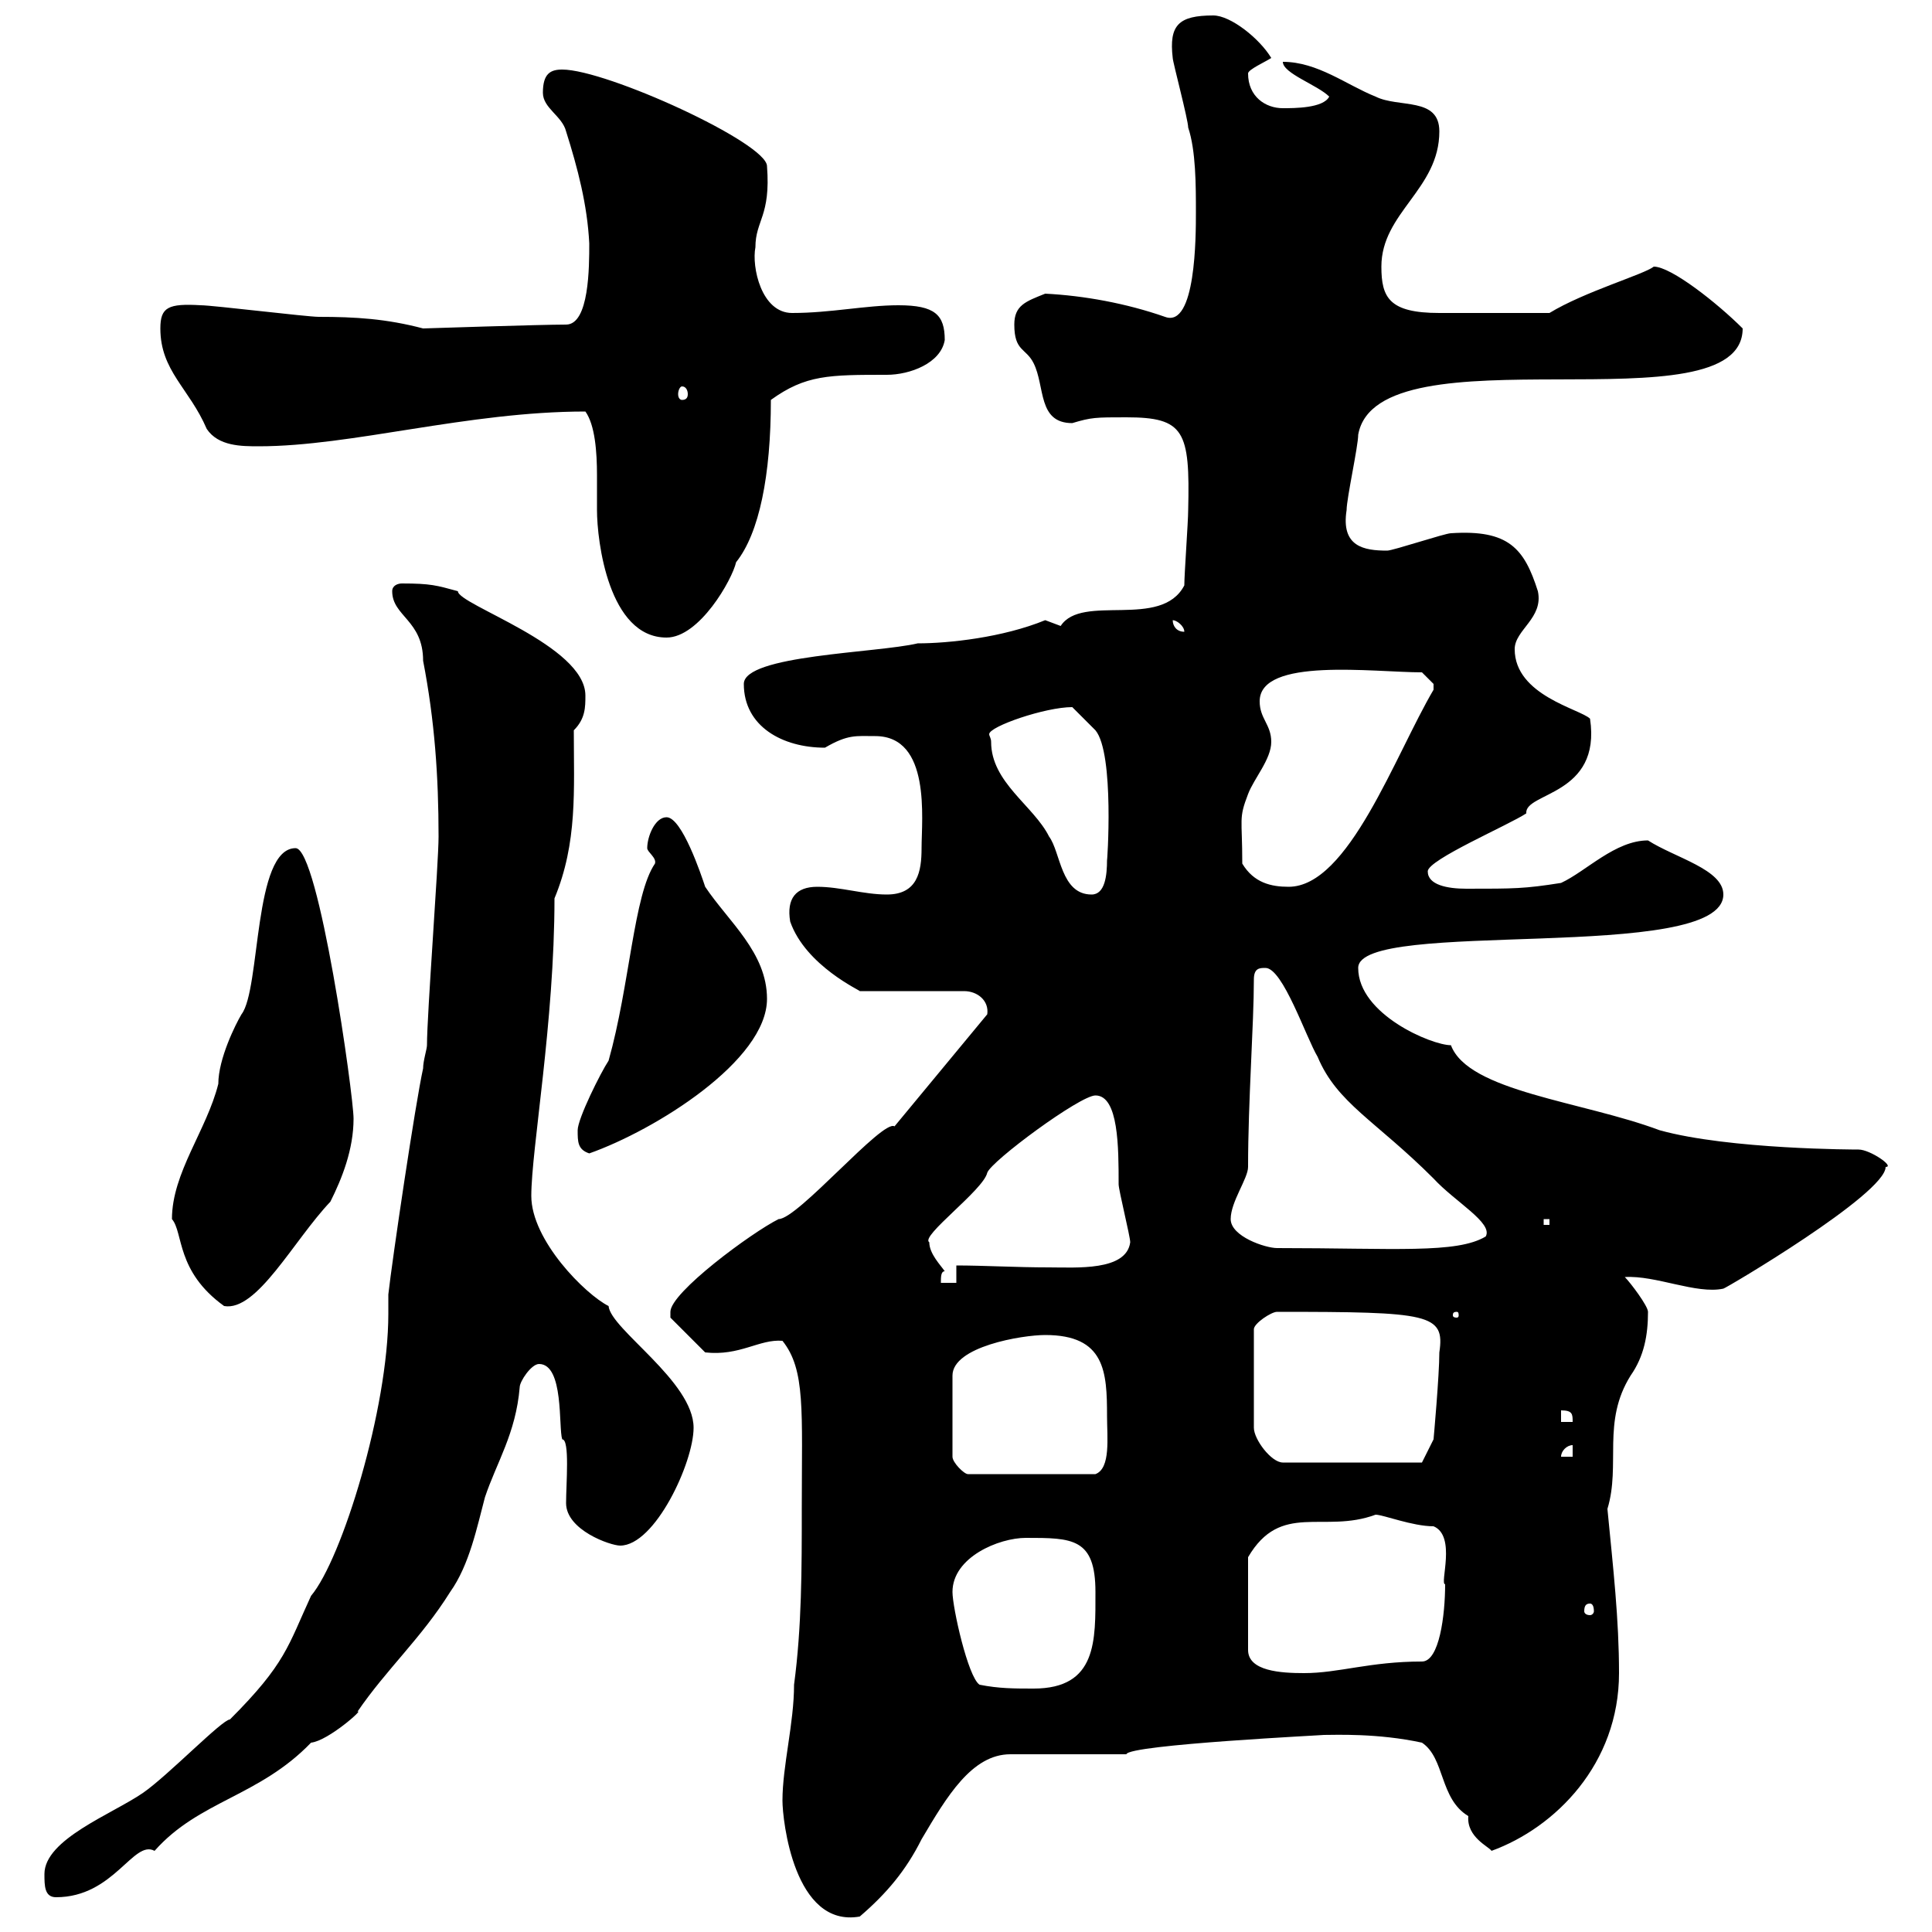 <svg xmlns="http://www.w3.org/2000/svg" xmlns:xlink="http://www.w3.org/1999/xlink" width="300" height="300"><path d="M121.50 279.60C121.50 282.60 123.30 299.40 133.50 297.60C137.70 294 140.70 290.40 143.10 285.60C147 279 150.90 272.40 156.90 272.40L174.90 272.40C175.20 270.90 206.40 269.40 205.50 269.40C207.30 269.40 213.90 269.10 220.80 270.60C224.40 273 223.50 279.30 228 282C227.70 285.30 231.30 286.80 231.60 287.40C241.50 283.80 251.40 273.90 251.40 259.80C251.40 251.40 250.50 243.60 249.60 234.30C251.70 227.40 248.70 220.80 253.20 213.60C255.30 210.60 255.90 207.30 255.90 203.70C255.90 202.80 253.20 199.20 252.30 198.30C257.10 198 263.40 201 267.60 200.10C267.90 200.10 292.80 185.40 292.80 181.20C294.30 181.20 290.40 178.50 288.60 178.50C288.30 178.50 268.50 178.50 257.70 175.50C245.70 171 228 169.50 225.30 162.30C222.30 162.30 210.90 157.50 210.90 150.30C210.90 142.50 267.60 149.70 267.60 138.90C267.60 135 260.10 133.20 255.90 130.50C250.80 130.50 246.30 135.30 242.40 137.10C236.70 138 235.20 138 227.70 138C224.70 138 221.70 137.40 221.70 135.30C221.70 133.50 234.30 128.10 237 126.30C236.70 123 248.70 123.60 246.90 111.60C245.40 110.10 235.20 108 235.20 100.80C235.20 97.80 239.70 96 238.80 91.80C236.70 85.20 234.30 82.20 225.30 82.80C224.40 82.80 216.30 85.50 215.40 85.50C211.80 85.50 208.20 84.90 209.10 79.20C209.10 77.40 210.90 69.30 210.90 67.50C213.90 50.70 270.60 66.90 270.60 51C266.70 47.10 259.50 41.40 256.80 41.40C255.30 42.60 246 45.30 240.60 48.60C232.80 48.60 225.90 48.60 223.50 48.60C215.70 48.60 214.50 46.20 214.50 41.40C214.50 33 223.50 29.40 223.50 20.40C223.50 15 217.20 16.80 213.60 15C209.10 13.20 204.60 9.60 199.20 9.60C199.20 11.40 204.60 13.20 206.40 15C205.50 16.80 201 16.80 199.20 16.80C196.50 16.80 193.80 15 193.80 11.40C193.80 10.80 196.50 9.60 197.40 9C195.60 6 191.10 2.40 188.40 2.40C183 2.40 181.50 3.90 182.10 9C182.10 9.60 184.50 18.60 184.50 19.80C185.70 23.40 185.70 28.80 185.70 33C185.70 36.60 185.70 51 180.90 49.20C174.90 47.10 168.30 45.90 162.30 45.60C159.30 46.80 157.50 47.40 157.50 50.40C157.50 54.60 159.30 54 160.50 56.40C162.30 60 161.10 65.70 166.50 65.70C169.50 64.80 170.10 64.80 174.90 64.80C183.90 64.80 184.80 66.90 184.50 79.20C184.50 81 183.90 89.10 183.90 90.90C180.30 97.80 168 92.10 164.70 97.20C164.70 97.20 162.30 96.30 162.30 96.30C155.70 99 147.30 99.90 142.50 99.90C136.20 101.40 115.50 101.70 115.50 106.20C115.50 112.80 121.50 116.10 128.10 116.10C131.70 114 132.90 114.30 135.90 114.30C144.60 114.30 143.10 127.20 143.10 131.70C143.10 135.30 142.50 138.90 137.70 138.90C134.10 138.90 130.50 137.70 126.90 137.70C123.60 137.70 122.10 139.50 122.70 143.10C125.10 150 133.80 153.90 133.50 153.90L149.70 153.90C151.80 153.90 153.60 155.40 153.30 157.50L138.90 174.90C137.10 173.70 123.90 189.30 120.90 189.30C116.70 191.40 104.10 200.70 104.10 203.70C104.10 203.70 104.10 204.60 104.10 204.60L109.50 210C114.90 210.60 117.90 207.90 121.50 208.20C125.10 212.70 124.50 219 124.50 234.30C124.50 243.60 124.50 252.60 123.30 261.60C123.30 267.60 121.50 274.20 121.50 279.60ZM6.90 291C6.90 292.80 6.90 294.60 8.70 294.60C17.70 294.60 20.70 285.60 24 287.40C30.90 279.60 40.20 279 48.30 270.60C51 270.30 56.70 265.20 55.50 265.80C60 259.20 65.40 254.40 69.90 247.20C72.90 243 74.10 237 75.30 232.50C77.10 227.10 80.10 222.60 80.70 215.40C80.70 214.50 82.50 211.80 83.70 211.80C87.60 211.80 86.70 221.70 87.30 223.50C88.50 223.50 87.90 230.40 87.90 233.40C87.90 237.60 94.80 240 96.30 240C101.70 240 107.70 227.10 107.70 221.70C107.70 214.50 94.80 206.40 94.50 202.80C90.90 201 82.50 192.60 82.50 185.70C82.50 178.50 86.10 158.70 86.10 139.50C89.70 130.80 89.10 122.70 89.10 113.40C90.90 111.60 90.90 109.80 90.90 108C90.90 100.20 71.10 93.90 71.10 91.80C67.80 90.90 66.90 90.60 62.40 90.60C61.80 90.60 60.90 90.90 60.90 91.80C60.90 95.70 65.70 96.30 65.70 102.60C67.50 111.90 68.10 120.60 68.10 129.90C68.10 134.10 66.30 157.50 66.30 162.30C66.30 162.90 65.70 164.70 65.70 165.90C64.50 171.30 60.90 195.60 60.30 201C60.30 202.20 60.30 202.80 60.30 204C60.30 218.70 53.10 242.10 48.30 247.80C44.70 255.60 44.40 258.30 35.70 267C34.50 267 26.10 275.70 22.20 278.40C17.40 281.70 6.90 285.60 6.90 291ZM147.90 247.20C147.90 241.80 155.10 238.80 159.30 238.80C166.50 238.80 170.10 238.80 170.10 247.20C170.10 254.70 170.40 262.20 160.50 262.20C157.50 262.20 155.10 262.20 152.10 261.60C150.30 260.40 147.90 249.60 147.90 247.20ZM213.60 235.20C214.80 235.20 219.30 237 222.60 237C226.20 238.50 223.50 246 224.40 246C224.40 250.80 223.50 258 220.80 258C212.70 258 207.90 259.80 202.50 259.80C198.90 259.80 193.80 259.50 193.80 256.20L193.80 241.80C198.90 233.10 205.50 238.20 213.60 235.20ZM246.90 249C247.20 249 247.50 249.30 247.50 250.20C247.50 250.50 247.20 250.80 246.90 250.80C246.30 250.80 246 250.50 246 250.20C246 249.30 246.30 249 246.90 249ZM162.30 207.30C171.60 207.30 171.90 213 171.90 219.90C171.90 223.20 172.50 228 170.10 228.90L150.30 228.90C149.70 228.90 147.90 227.10 147.90 226.20L147.90 213.60C147.90 209.10 158.70 207.30 162.30 207.30ZM198.30 203.70C222 203.70 224.40 204 223.50 210C223.50 213.60 222.60 223.50 222.60 223.50L220.80 227.10L199.20 227.10C197.40 227.10 194.70 223.50 194.70 221.70L194.70 206.40C194.70 205.50 197.40 203.70 198.30 203.70ZM244.20 224.40L244.20 226.20L242.40 226.20C242.40 225.30 243.30 224.40 244.20 224.40ZM242.40 219C244.20 219 244.20 219.60 244.20 220.80L242.40 220.80ZM226.20 203.70C226.50 203.70 226.50 204 226.50 204.30C226.50 204.30 226.50 204.60 226.20 204.60C225.60 204.60 225.60 204.30 225.60 204.30C225.60 204 225.60 203.70 226.20 203.70ZM26.70 189.30C28.50 191.40 27.30 197.40 34.80 202.80C39.90 203.70 45.60 192.60 51.30 186.60C53.10 183 54.90 178.50 54.90 173.70C54.90 170.10 49.50 131.70 45.90 131.70C39.30 131.70 40.50 153.60 37.50 157.50C36.60 159 33.90 164.40 33.90 168.30C32.10 175.50 26.70 182.10 26.70 189.30ZM146.70 197.40C146.10 196.50 144.30 194.70 144.30 192.90C142.80 192 152.70 184.80 153.30 182.10C153.90 180.30 167.70 170.10 170.10 170.10C173.70 170.10 173.70 178.20 173.70 183.90C173.70 184.80 175.50 192 175.50 192.90C174.90 197.40 167.10 196.80 162.90 196.80C157.80 196.80 152.70 196.50 148.50 196.50L148.50 199.20L146.10 199.20C146.10 198.30 146.10 197.40 146.70 197.40ZM191.10 189.30C191.10 186.60 193.80 183 193.80 181.20C193.80 171 194.70 159 194.70 152.10C194.70 150.30 195.60 150.30 196.50 150.30C199.20 150.30 202.80 161.10 204.60 164.10C207.60 171.30 213.60 174 222.60 183C225.90 186.60 231.90 189.90 230.70 192C226.20 194.70 216.60 193.80 198.30 193.80C196.50 193.80 191.10 192 191.10 189.30ZM239.70 189.30L240.60 189.30L240.60 190.20L239.70 190.20ZM89.70 175.50C89.70 177.30 89.70 178.50 91.50 179.10C101.70 175.50 119.10 164.70 119.10 155.10C119.10 147.90 113.10 143.10 109.50 137.70C108.90 135.90 105.90 126.90 103.50 126.90C101.70 126.90 100.50 129.90 100.50 131.70C100.50 132.30 102 133.20 101.70 134.10C98.40 138.90 97.80 153 94.50 164.70C93.30 166.50 89.70 173.70 89.70 175.50ZM153.90 115.20C153.90 114.60 153.60 114.30 153.60 114C153.60 112.80 162.30 109.80 166.50 109.80L170.10 113.40C173.10 117 171.90 134.40 171.90 133.50C171.90 135.90 171.60 138.90 169.50 138.90C164.70 138.90 164.70 132.30 162.90 129.90C160.50 125.10 153.90 121.50 153.90 115.20ZM192.90 134.10C192.90 126.90 192.30 127.20 193.80 123.30C194.70 120.90 197.40 117.90 197.40 115.20C197.40 112.50 195.60 111.60 195.60 108.90C195.60 102 213.30 104.40 220.80 104.40C220.80 104.40 222.60 106.20 222.60 106.20C222.60 107.10 222.60 107.10 222.60 107.10C216.60 117.30 209.40 137.70 200.10 137.70C197.40 137.70 194.70 137.10 192.90 134.10ZM90.90 63.90C92.40 66 92.70 70.20 92.70 73.80C92.70 75.60 92.70 77.70 92.70 79.20C92.70 84 94.50 99 103.50 99C108.60 99 113.70 90 114.30 87.30C117.90 82.80 119.70 73.80 119.70 62.10C125.10 58.20 128.70 58.20 137.70 58.20C141.30 58.20 146.10 56.40 146.70 52.80C146.70 48.90 145.20 47.40 139.50 47.40C134.40 47.40 129 48.60 123 48.60C118.20 48.60 116.70 41.40 117.30 38.40C117.30 34.20 119.70 33.60 119.10 25.80C119.10 22.20 94.20 10.80 87.30 10.80C85.50 10.80 84.30 11.40 84.30 14.40C84.30 16.80 87.30 18 87.90 20.40C89.70 26.10 91.20 31.80 91.50 37.80C91.50 41.40 91.50 50.40 87.90 50.40C84 50.40 65.70 51 65.70 51C60 49.50 55.20 49.20 49.50 49.20C47.70 49.20 33 47.40 31.20 47.40C26.10 47.10 24.90 47.70 24.90 51C24.90 57.60 29.40 60.30 32.10 66.60C33.90 69.30 37.50 69.30 40.20 69.30C54.60 69.30 72.60 63.90 90.90 63.90ZM182.10 96.30C182.70 96.30 183.90 97.20 183.90 98.10C182.70 98.10 182.10 97.20 182.10 96.30ZM105.90 60C106.50 60 106.80 60.60 106.80 61.20C106.80 61.80 106.50 62.10 105.90 62.10C105.60 62.10 105.30 61.80 105.30 61.20C105.30 60.60 105.60 60 105.90 60Z"/></svg>